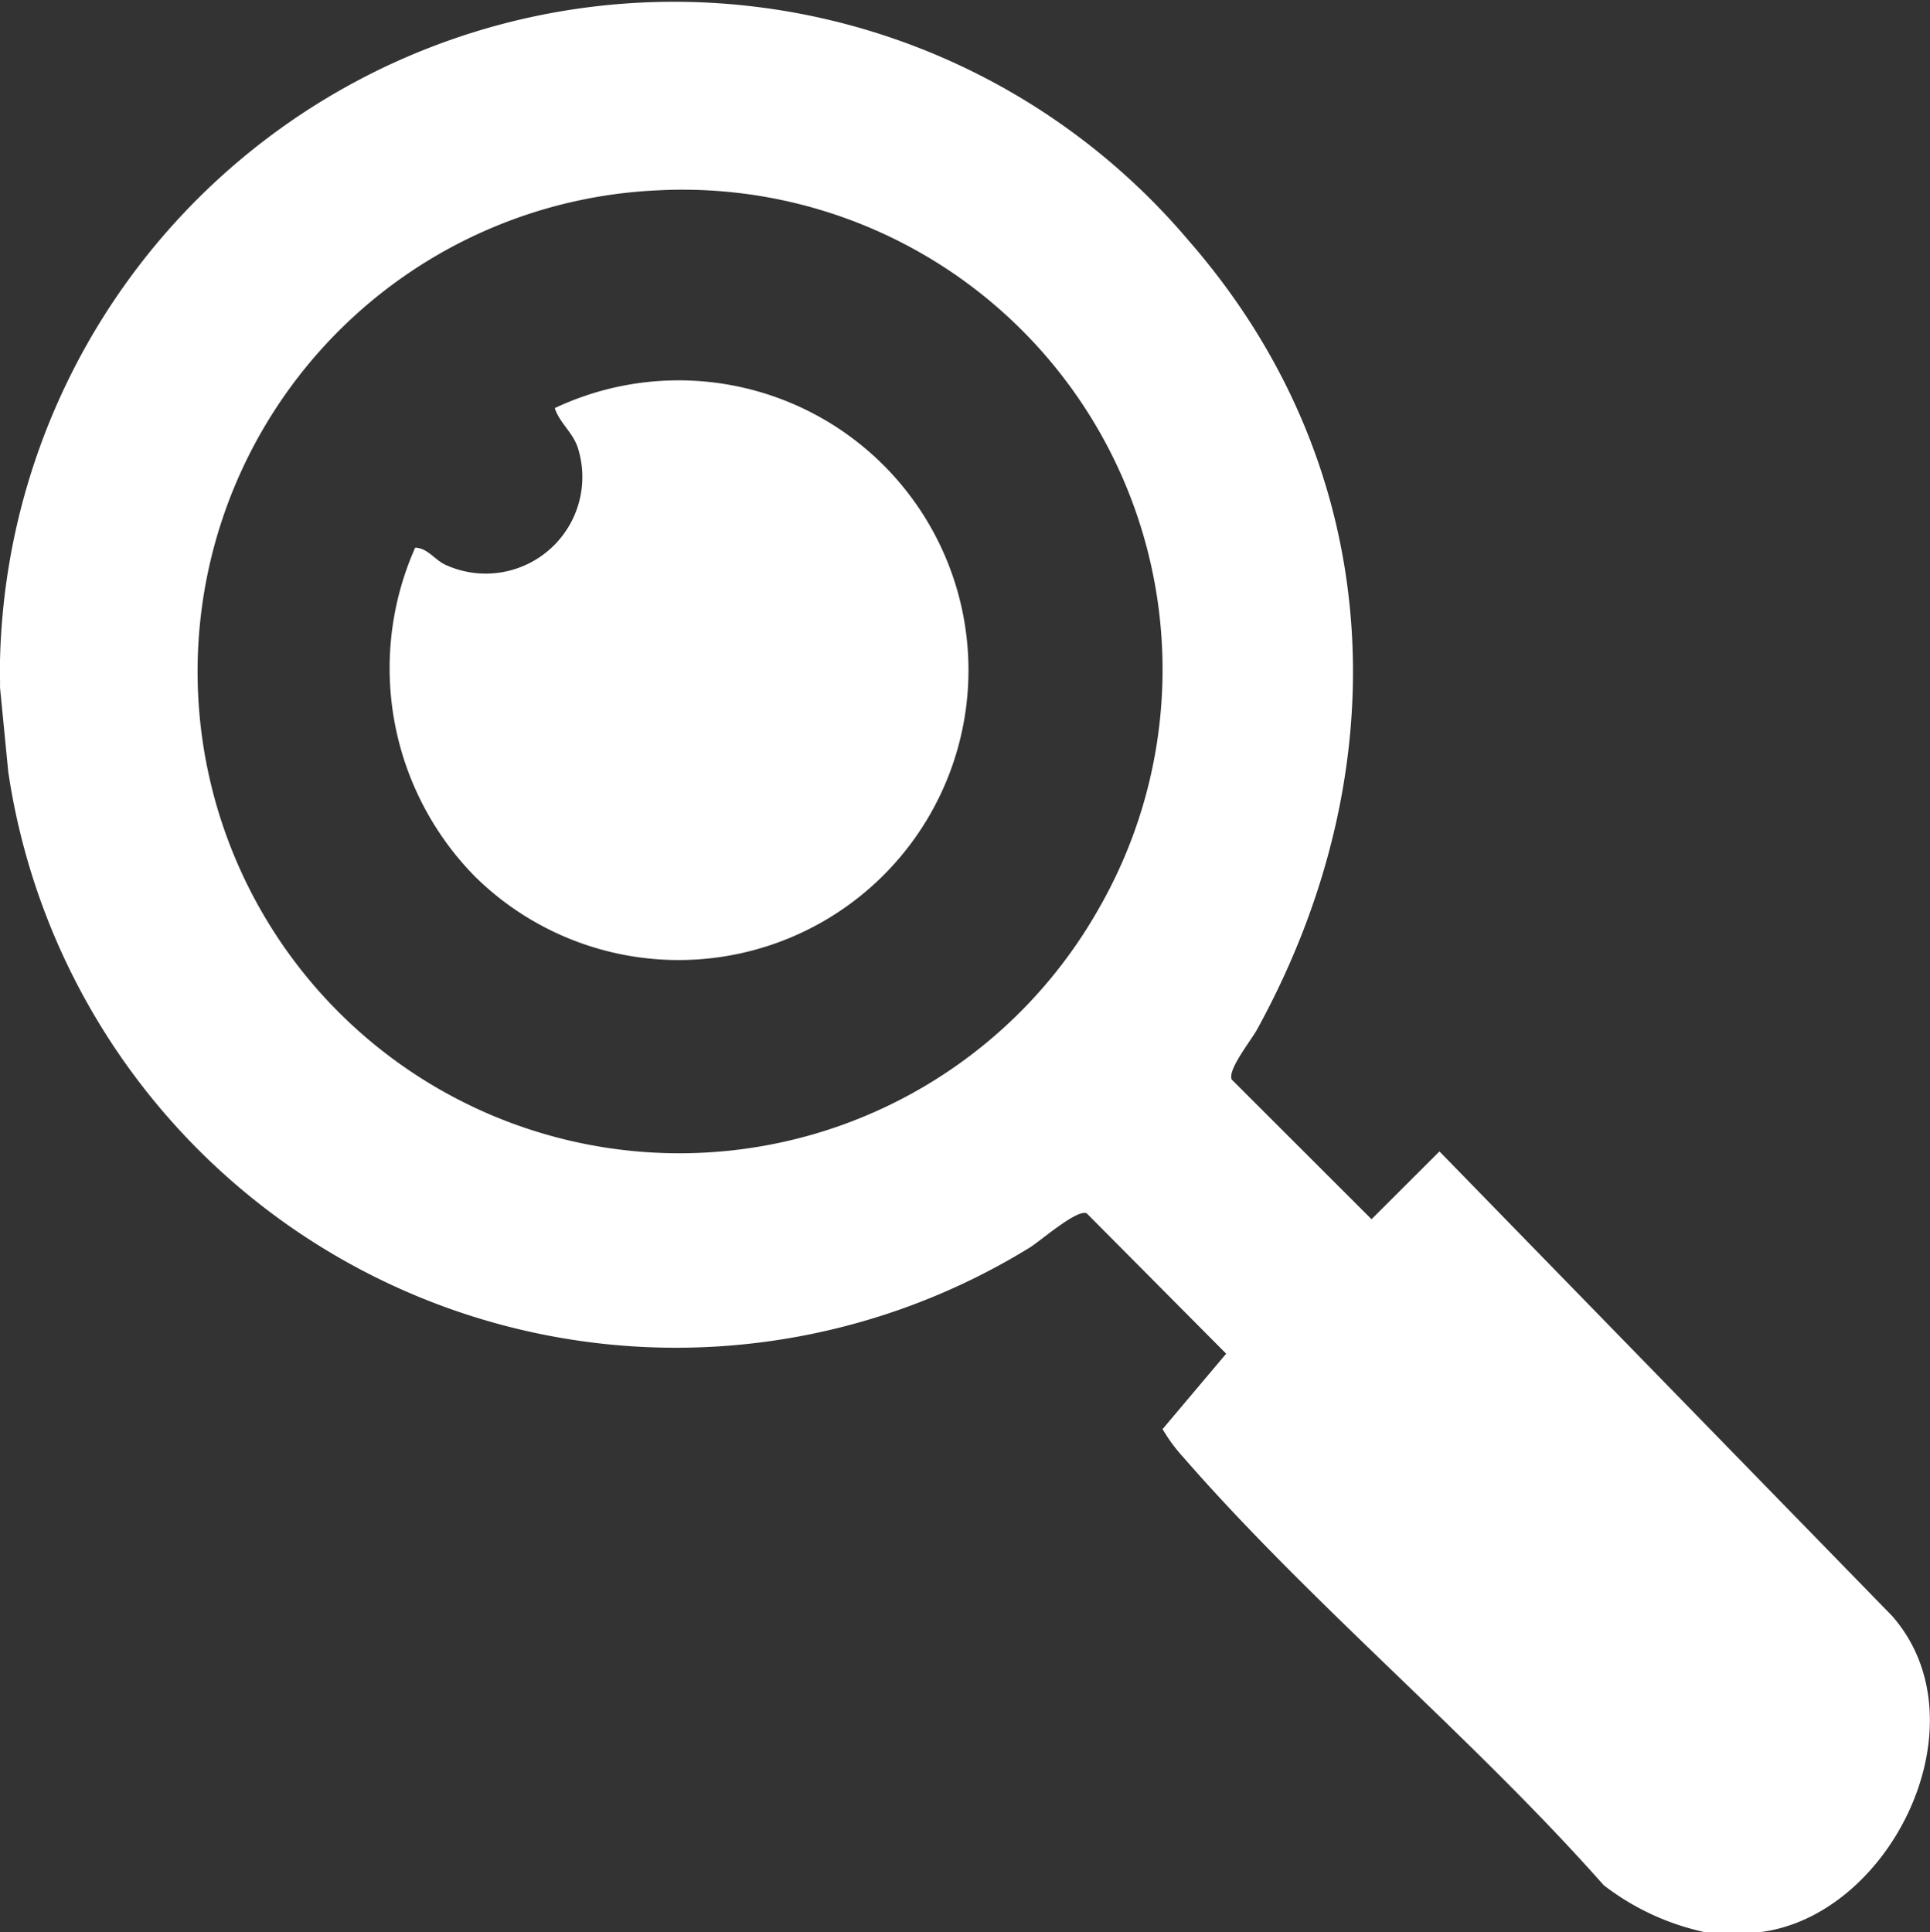 <svg id="Grupo_4207" data-name="Grupo 4207" xmlns="http://www.w3.org/2000/svg" xmlns:xlink="http://www.w3.org/1999/xlink" width="33.954" height="34.001" viewBox="0 0 33.954 34.001">
  <rect x="0" y="0" width="33.954" height="34.001" fill="#333333" stroke="none"/>
  <defs>
    <clipPath id="clip-path">
      <rect id="Rectángulo_2877" data-name="Rectángulo 2877" width="33.954" height="34.001" fill="#fff"/>
    </clipPath>
  </defs>
  <g id="Grupo_4206" data-name="Grupo 4206" clip-path="url(#clip-path)">
    <path id="Trazado_7171" data-name="Trazado 7171" d="M30.935,34h-.929a4.435,4.435,0,0,1-1.793-.829c-2.294-2.593-5.143-4.943-7.4-7.535a2.891,2.891,0,0,1-.36-.49l1.119-1.327-2.453-2.469c-.166-.083-.816.486-1,.6A11.874,11.874,0,0,1,.145,13.578L0,12.094c.005-.154-.008-.311,0-.465a11.859,11.859,0,0,1,20.908-7.4c3.5,4.009,3.73,9.294,1.208,13.884-.109.2-.524.711-.446.883l2.459,2.457,1.195-1.193,7.96,8.17c1.66,1.881-.021,5.308-2.351,5.571m-19.4-30.65A8.476,8.476,0,1,0,19.33,15.989,8.444,8.444,0,0,0,11.539,3.351" transform="translate(0 0)" fill="#fff"/>
    <path id="Trazado_7172" data-name="Trazado 7172" d="M104.747,109.671a5.226,5.226,0,0,1-1.085-5.819c.218.005.337.208.53.3a1.7,1.7,0,0,0,2.345-2.014c-.078-.3-.328-.465-.419-.742a5.1,5.1,0,1,1-1.371,8.274" transform="translate(-96.358 -94.215)" fill="#fff"/>
  </g>
</svg>
